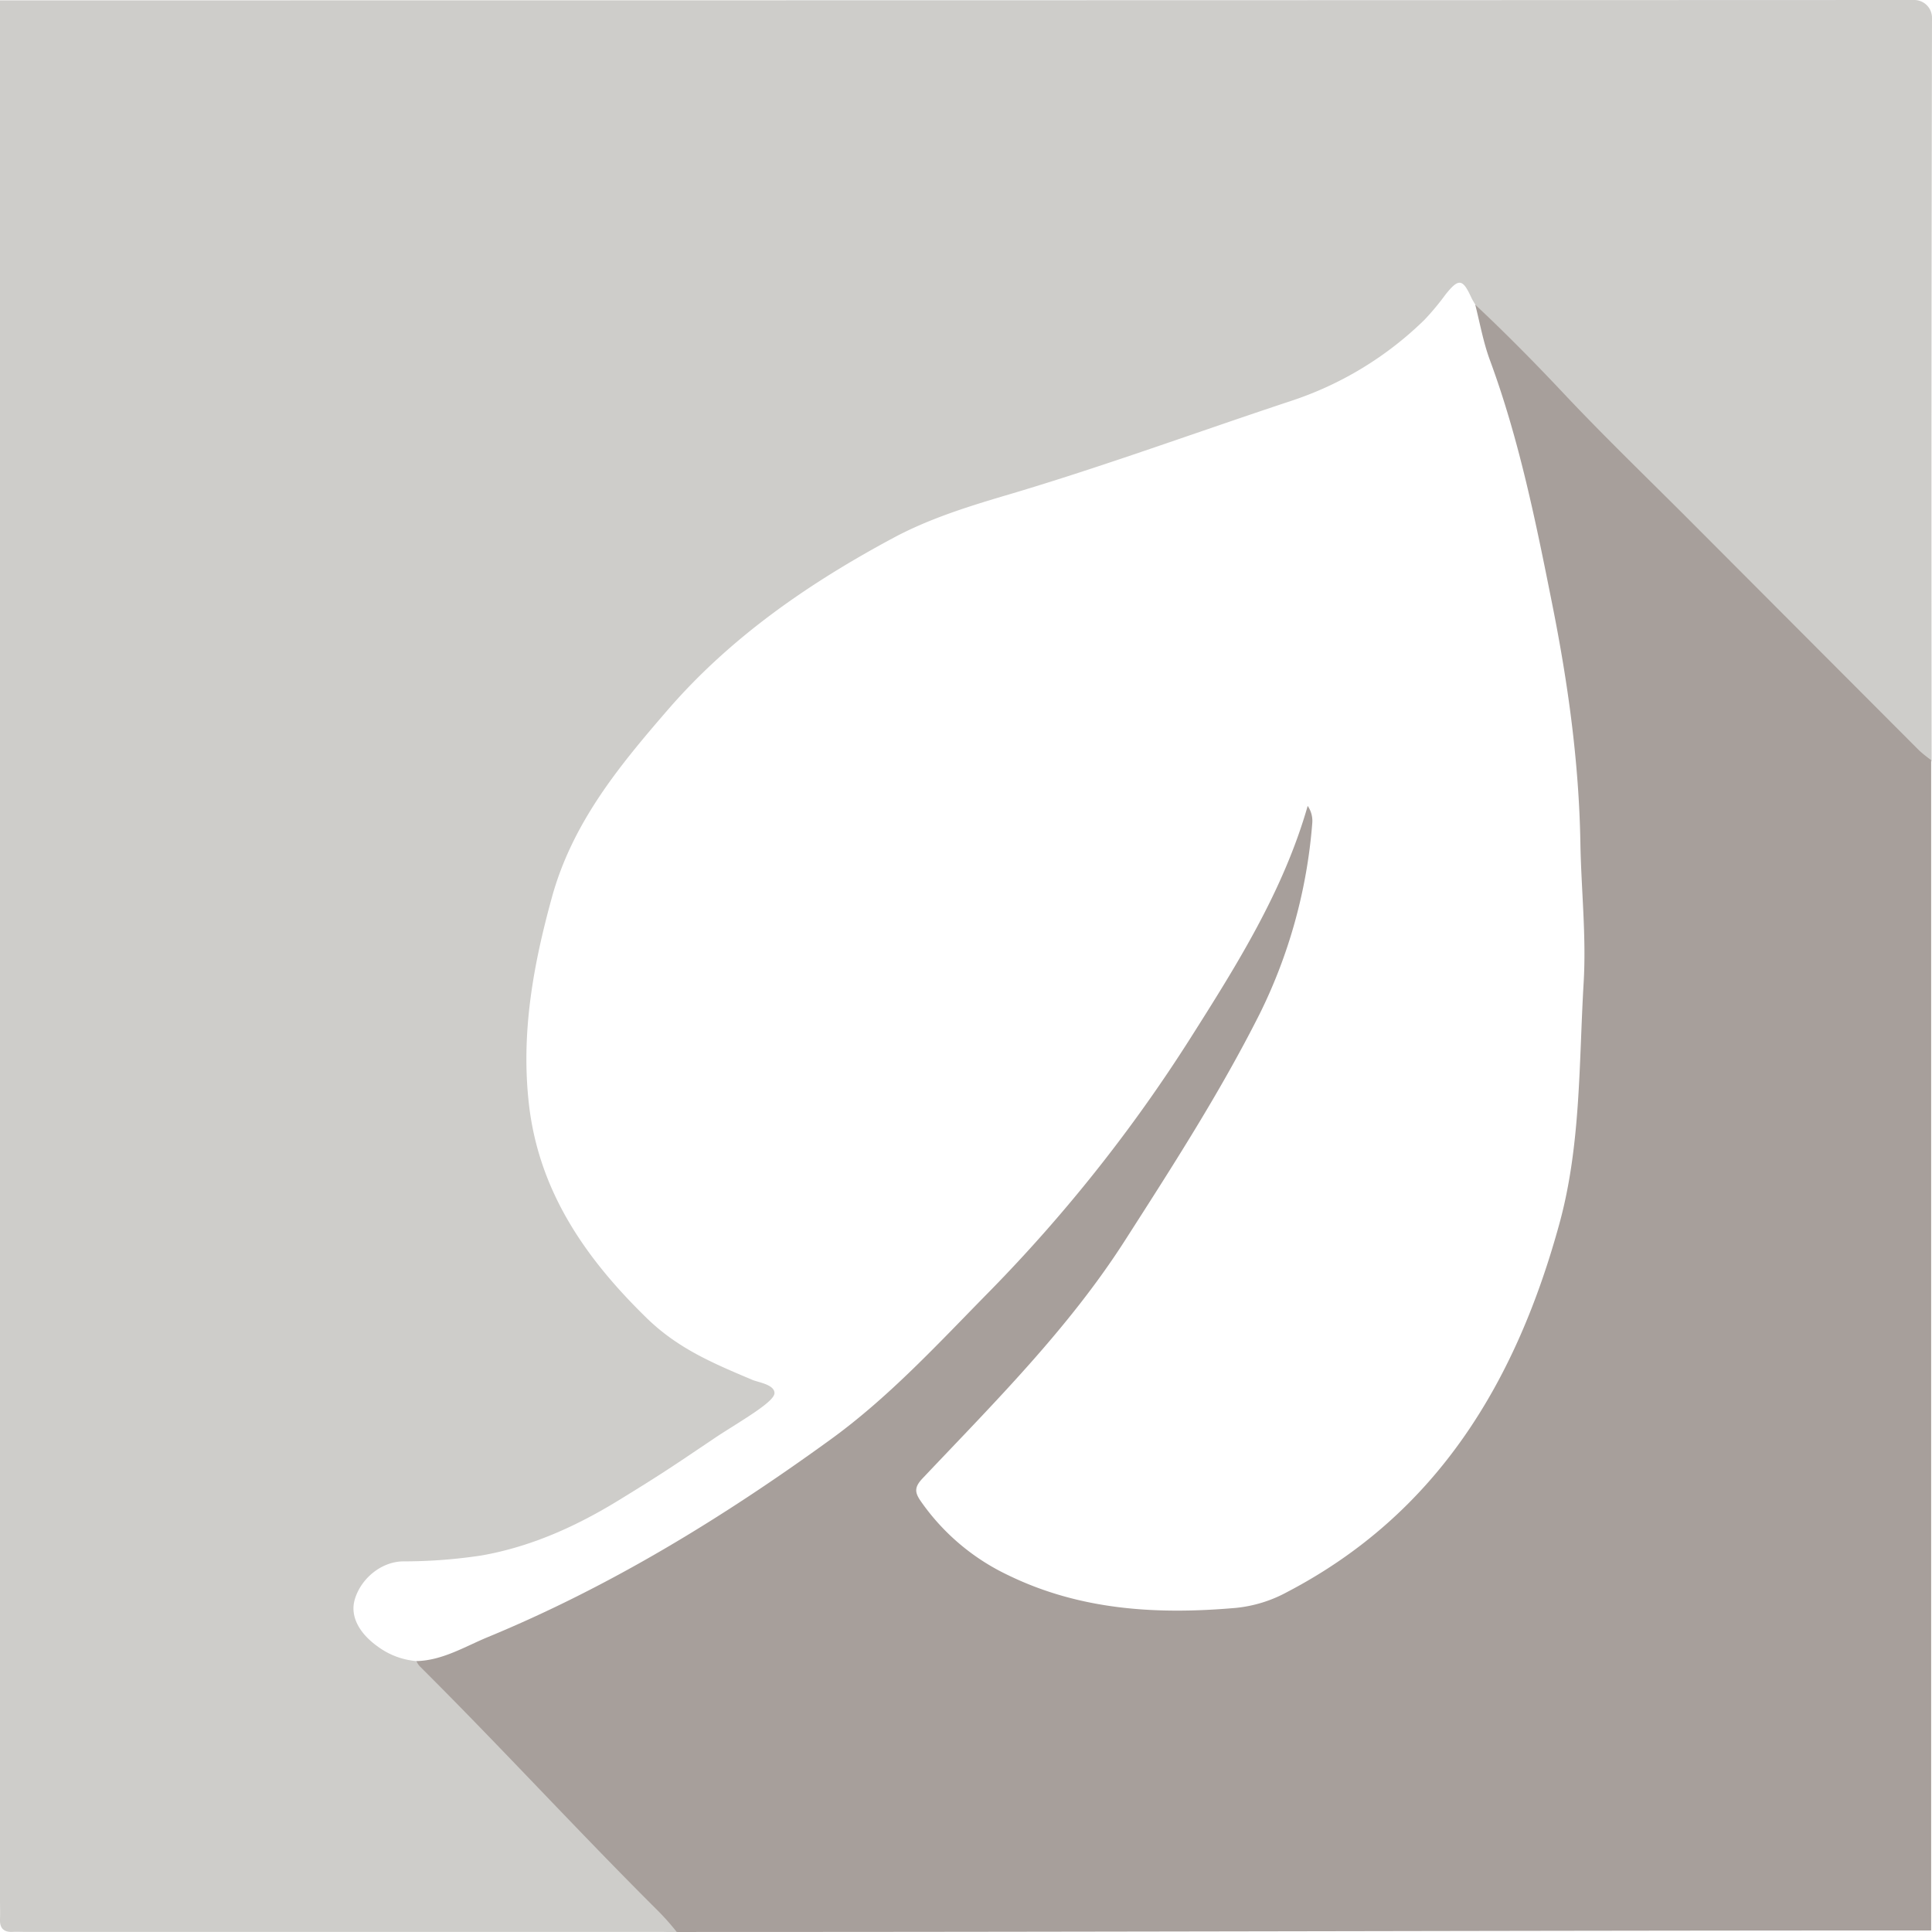 <svg xmlns="http://www.w3.org/2000/svg" viewBox="0 0 498.76 498.79"><defs><style>.cls-1{fill:#cecdca;}.cls-2{fill:#a79f9b;}</style></defs><g id="Ebene_2" data-name="Ebene 2"><g id="Ebene_1-2" data-name="Ebene 1"><path class="cls-1" d="M0,.09Q247.08.09,494.17,0a4.59,4.59,0,0,1,4.59,4.59q-.21,96-.1,192a35.26,35.26,0,0,1-3.07-2.47q-29.52-29.55-59-59.14c-11-11-22.22-21.81-32.87-33.14C396.32,94,388.85,86.24,381,78.88c-.41-.71-.86-1.39-1.2-2.13-2.22-4.83-3.25-4.94-6.63-.71a67.55,67.55,0,0,1-5.4,6.49,89,89,0,0,1-34.56,21C309,111.55,285,120.37,260.46,127.65c-10.18,3-20.46,6.18-29.8,11.19-21.73,11.65-41.93,25.55-58.23,44.37-12.6,14.56-24.71,29.22-30,48.62-4.8,17.47-7.92,34.75-5.92,52.91,2.51,22.77,14.67,40.14,30.39,55.48,8.07,7.88,17,11.64,27.32,16,1.57.66,5.56,1.18,5.72,3.32.09,1.17-2.07,2.91-4.47,4.6-2.94,2.08-8.45,5.4-10.81,7C173,379,170.7,380.57,159.75,387.29s-22.61,12-35.41,14.26A134,134,0,0,1,104,403.08c-5.71.12-10.89,4.54-12.43,9.89-1.18,4.09.93,8.5,5.9,12.06a19.52,19.52,0,0,0,10.13,3.8c.29.58,1.32,1.18,1.76,1.61,21.29,21.19,51.7,44.34,66,63.85,1.27,1.27.15,2.52.6,4.44-1.81.12-3.87,0-5.69,0q-82,0-164,0c-1,0-2-.06-3,0-2.3.11-3.36-.93-3.27-3.25.06-1.66,0-3.32,0-5Z"></path><path class="cls-2" d="M174.69,498.73a65.12,65.12,0,0,0-4.54-5.15c-21.29-21.19-40.46-42.19-61.75-63.38a4.68,4.68,0,0,1-.89-1.38c6.7-.15,12.44-3.71,18.4-6.18,31.66-13.07,60.66-30.84,88.28-50.86,15.25-11,28-24.92,41.18-38.31a397.37,397.37,0,0,0,51.92-65.42c12-18.93,24-38,30.3-60a6.82,6.82,0,0,1,1.18,4.45,134.41,134.41,0,0,1-13.52,49.13C315,282,302.66,301.13,290.39,320.28c-14.62,22.82-33.74,41.83-52.22,61.37-2.1,2.22-2.07,3.56-.53,5.8a57.38,57.38,0,0,0,22.51,19.14c18.73,9.15,38.63,10.27,58.9,8.5A34.76,34.76,0,0,0,332.28,411c38.92-20.32,59.2-54.56,70.32-95.21,5.54-20.27,5-41.41,6.24-62.26.69-12-.64-23.89-.85-35.84-.35-20.81-3.19-41.28-7.26-61.65-4.25-21.32-8.54-42.59-16.1-63.07-1.71-4.64-2.57-9.52-3.79-14.33,7.85,7.36,15.37,15,22.75,22.84,10.66,11.33,21.89,22.12,32.88,33.14q29.5,29.58,59,59.14a33.39,33.39,0,0,0,3.07,2.46V498.37c-106.17,0-212,.39-318.2.38C178.88,498.75,176.18,498.86,174.69,498.73Z"></path></g></g></svg>